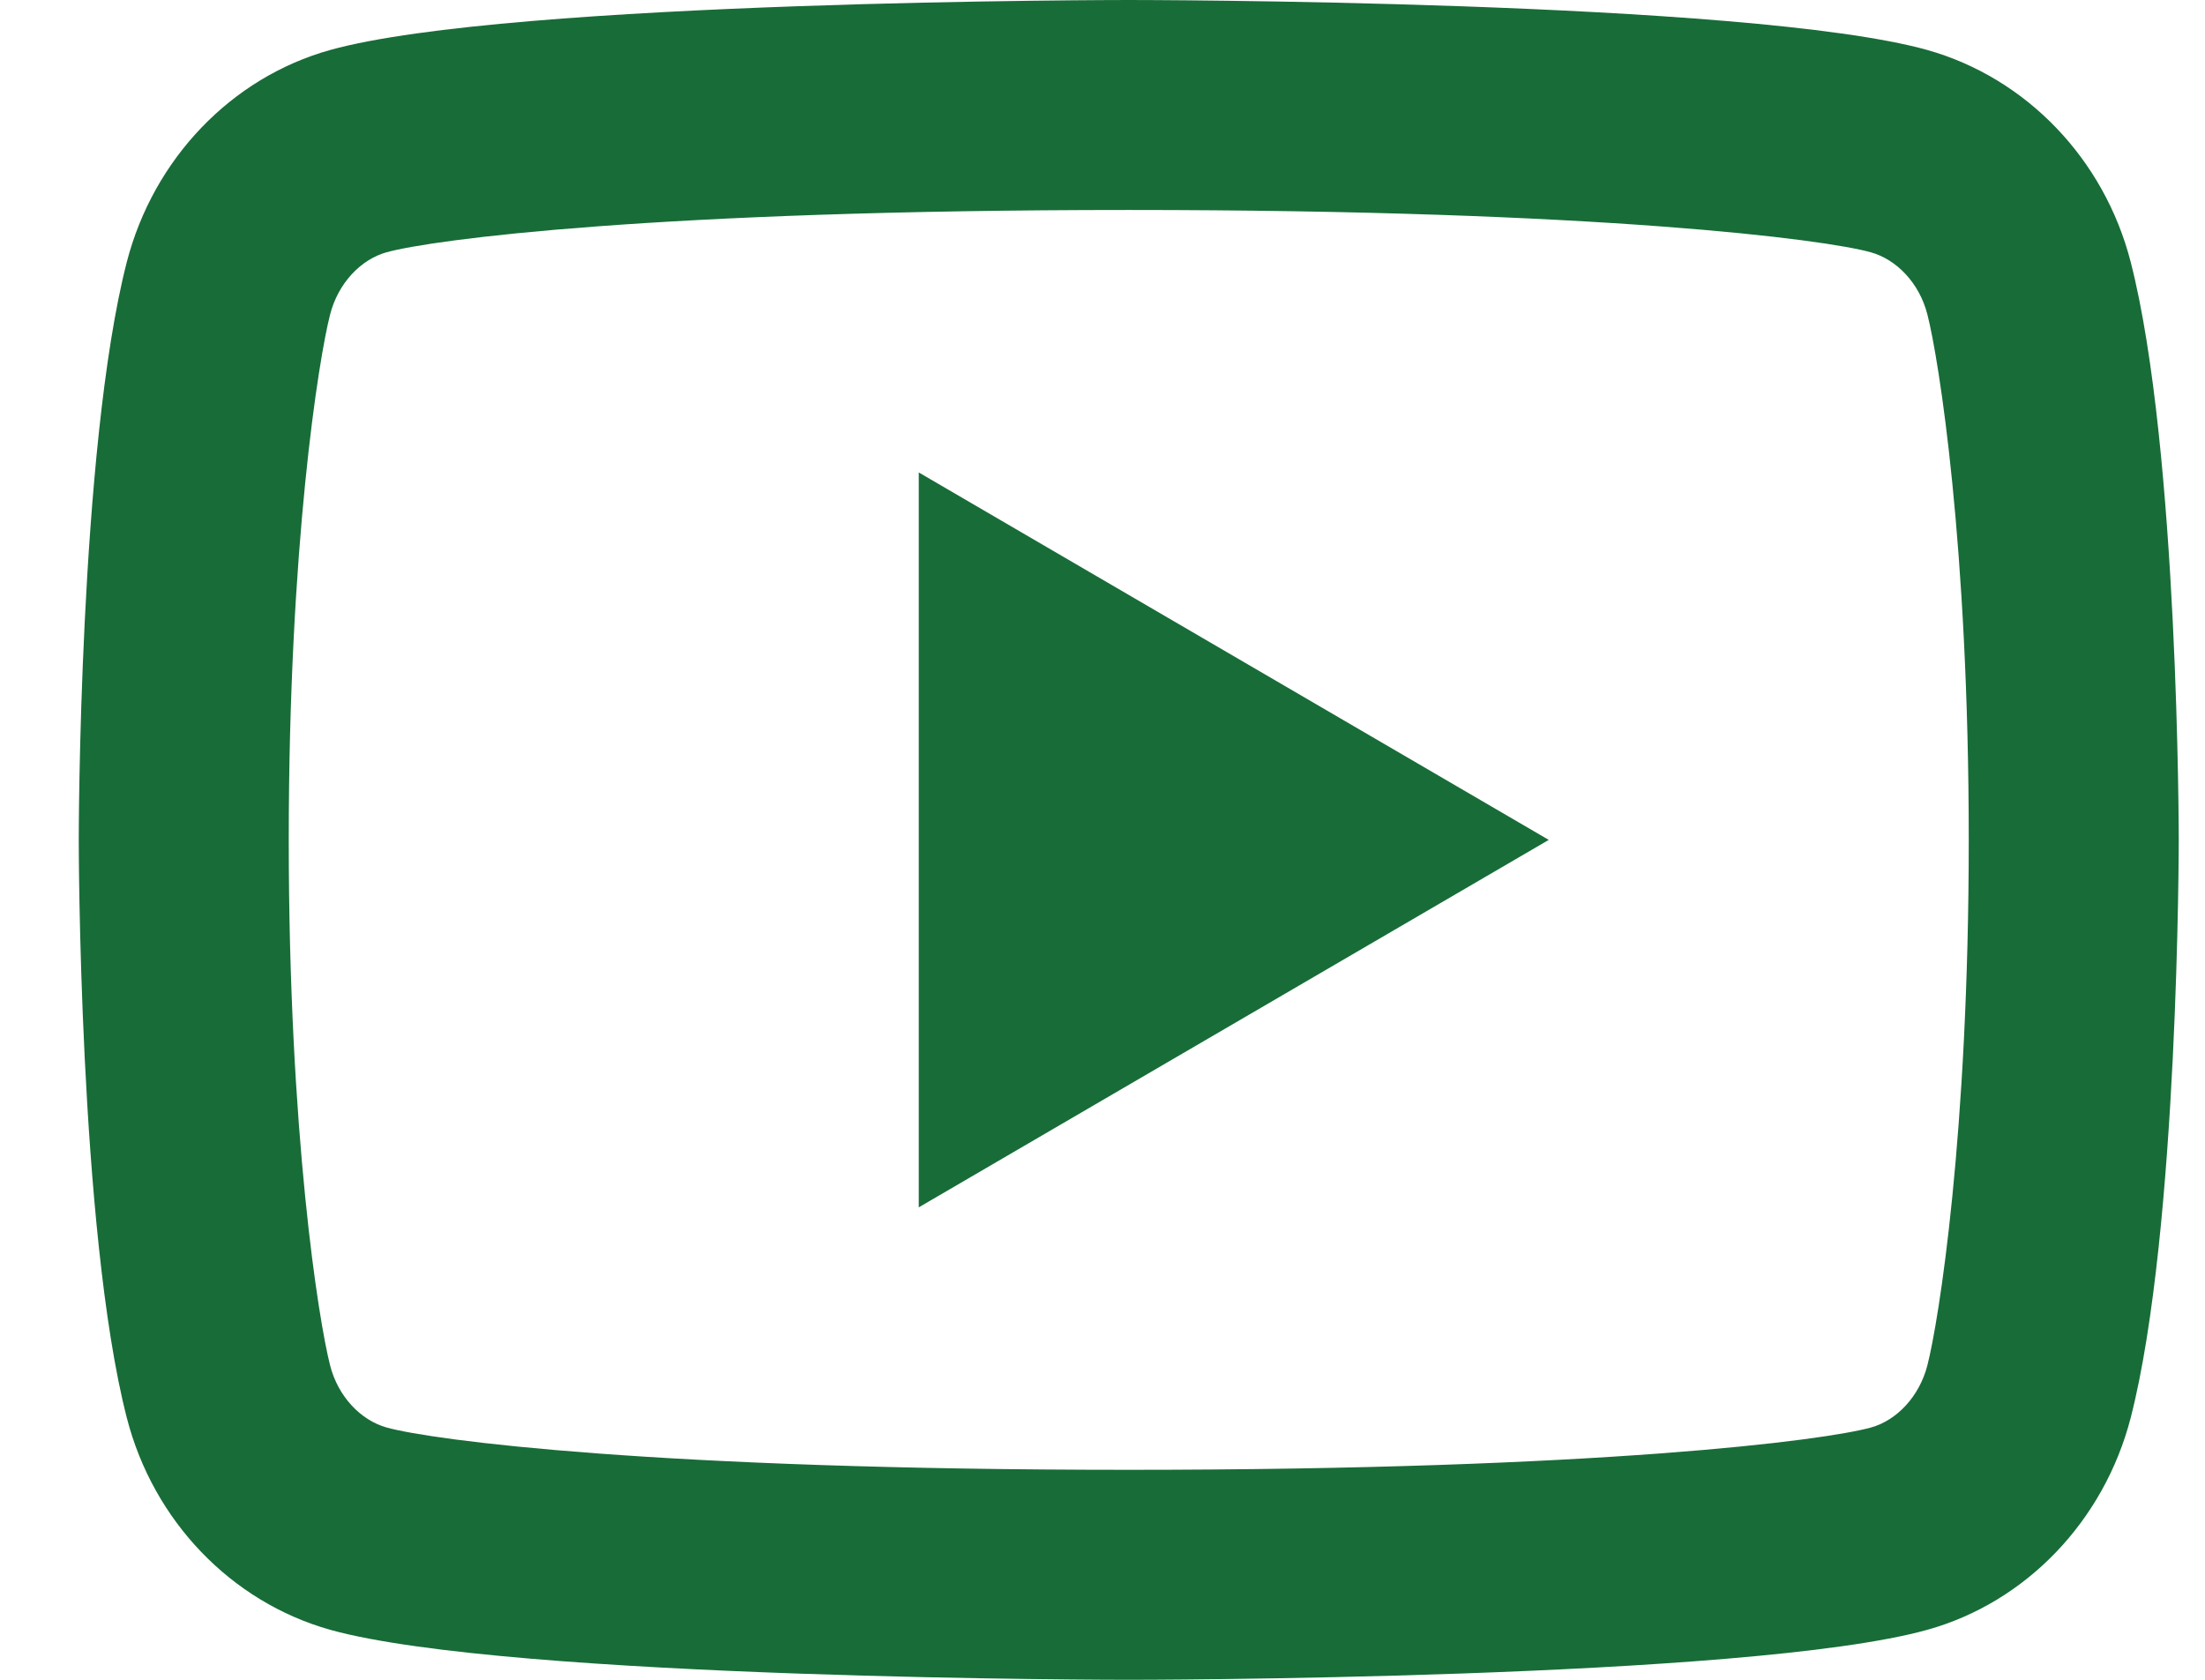 <svg width="21" height="16" viewBox="0 0 21 16" fill="none" xmlns="http://www.w3.org/2000/svg">
<path d="M18.356 2.995C18.28 2.697 18.064 2.472 17.817 2.403C17.379 2.281 15.25 2 10.75 2C6.25 2 4.122 2.281 3.681 2.403C3.437 2.471 3.221 2.696 3.144 2.995C3.035 3.419 2.75 5.196 2.75 8C2.75 10.804 3.035 12.581 3.144 13.006C3.22 13.303 3.436 13.528 3.682 13.597C4.122 13.719 6.25 14 10.75 14C15.25 14 17.379 13.719 17.819 13.597C18.063 13.529 18.279 13.304 18.356 13.005C18.465 12.581 18.75 10.8 18.75 8C18.75 5.2 18.465 3.419 18.356 2.995ZM20.293 2.498C20.75 4.28 20.75 8 20.75 8C20.75 8 20.75 11.72 20.293 13.502C20.039 14.487 19.296 15.262 18.355 15.524C16.646 16 10.75 16 10.75 16C10.75 16 4.857 16 3.145 15.524C2.2 15.258 1.458 14.484 1.207 13.502C0.75 11.72 0.75 8 0.75 8C0.75 8 0.75 4.28 1.207 2.498C1.461 1.513 2.204 0.738 3.145 0.476C4.857 -1.49012e-07 10.75 0 10.75 0C10.75 0 16.646 -1.49012e-07 18.355 0.476C19.299 0.742 20.042 1.516 20.293 2.498ZM8.75 11.5V4.5L14.75 8L8.75 11.5Z" fill="#186C38"/>
</svg>
